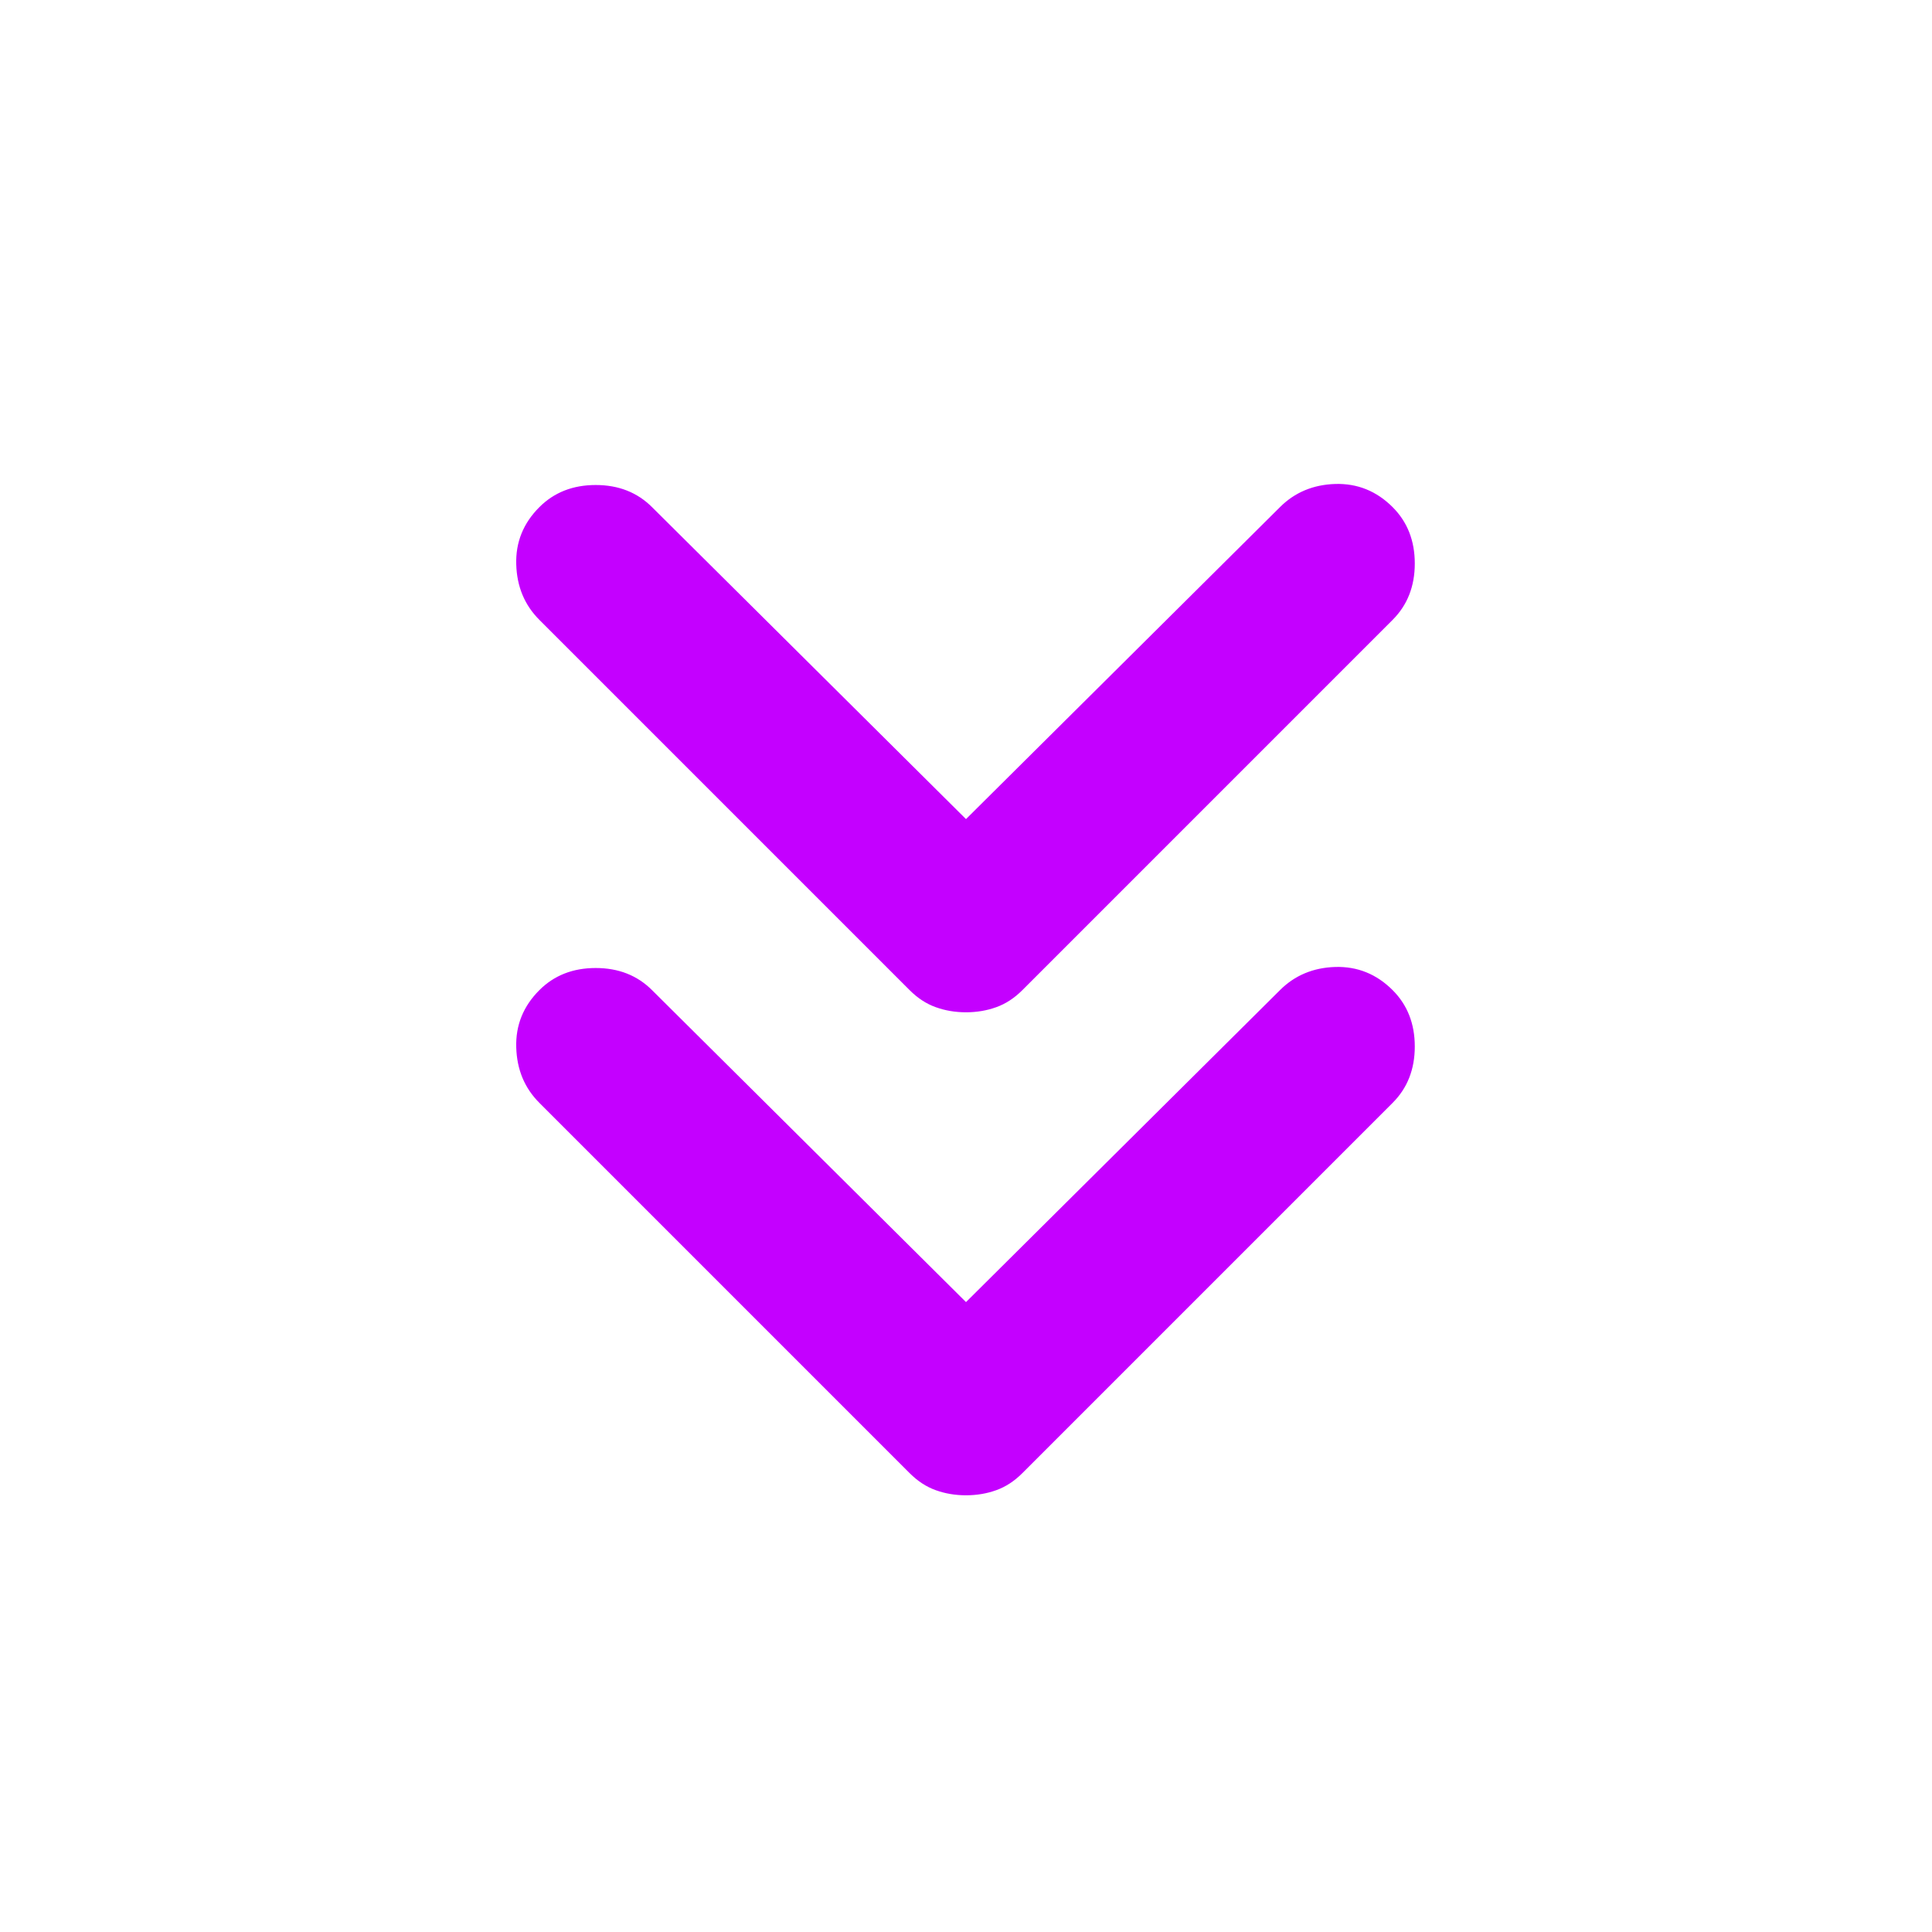 <?xml version="1.0" encoding="UTF-8"?> <svg xmlns="http://www.w3.org/2000/svg" width="100" height="100" viewBox="0 0 100 100" fill="none"> <path d="M50 52.396C49.444 52.396 48.924 52.308 48.438 52.133C47.951 51.961 47.5 51.667 47.083 51.25L27.917 32.083C27.153 31.319 26.754 30.364 26.721 29.217C26.685 28.072 27.083 27.083 27.917 26.25C28.68 25.486 29.653 25.104 30.833 25.104C32.014 25.104 32.986 25.486 33.75 26.25L50 42.396L66.25 26.25C67.014 25.486 67.968 25.086 69.112 25.05C70.26 25.017 71.25 25.417 72.083 26.25C72.847 27.014 73.229 27.986 73.229 29.167C73.229 30.347 72.847 31.319 72.083 32.083L52.917 51.25C52.5 51.667 52.049 51.961 51.562 52.133C51.076 52.308 50.556 52.396 50 52.396V52.396ZM50 77.396C49.444 77.396 48.924 77.308 48.438 77.133C47.951 76.961 47.5 76.667 47.083 76.25L27.917 57.083C27.153 56.319 26.754 55.364 26.721 54.217C26.685 53.072 27.083 52.083 27.917 51.25C28.68 50.486 29.653 50.104 30.833 50.104C32.014 50.104 32.986 50.486 33.75 51.25L50 67.396L66.25 51.25C67.014 50.486 67.968 50.086 69.112 50.05C70.26 50.017 71.25 50.417 72.083 51.25C72.847 52.014 73.229 52.986 73.229 54.167C73.229 55.347 72.847 56.319 72.083 57.083L52.917 76.25C52.5 76.667 52.049 76.961 51.562 77.133C51.076 77.308 50.556 77.396 50 77.396V77.396Z" fill="#C400FF"></path> </svg> 